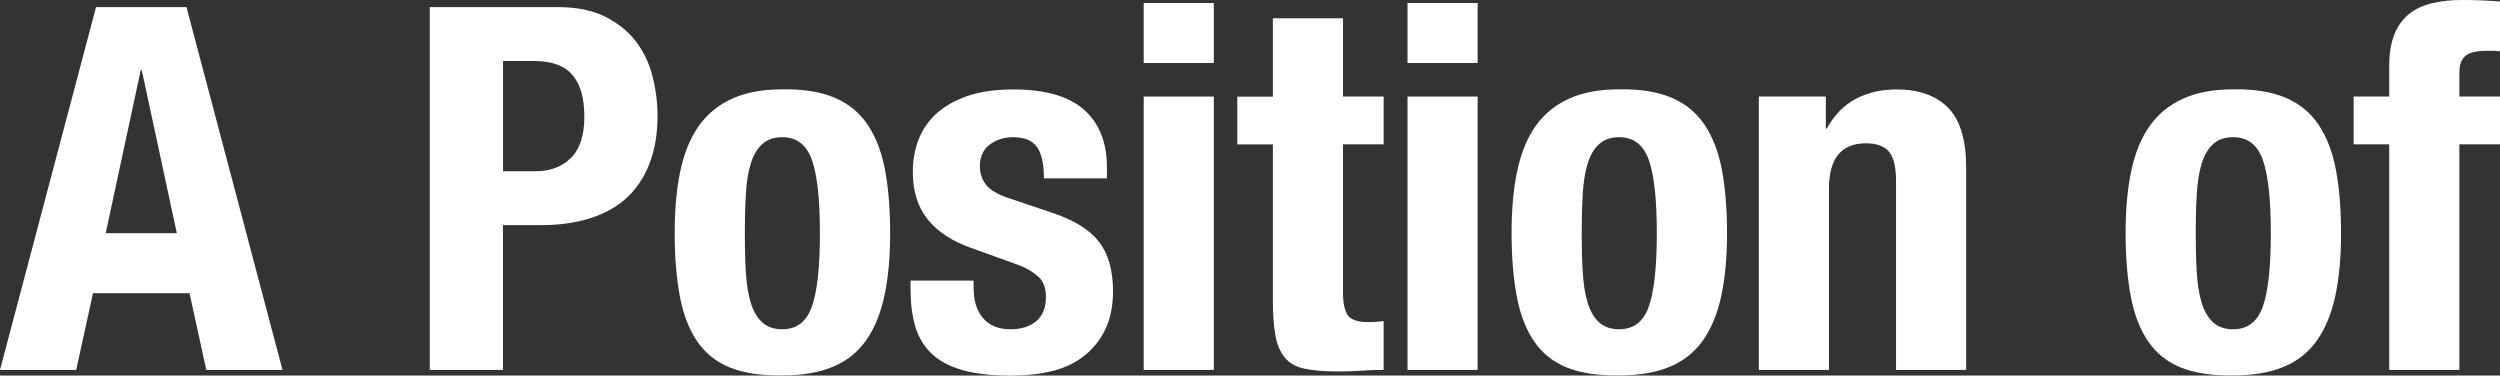 <?xml version="1.0" encoding="UTF-8"?>
<svg id="_ヘッター" data-name="ヘッター" xmlns="http://www.w3.org/2000/svg" viewBox="0 0 246 36.95">
  <rect x="0" y="0" width="246" height="36.95" fill="#333333" stroke="none"/>
  <defs>
    <style>
      .cls-1 {
        fill: #fff;
      }
    </style>
  </defs>
  <path class="cls-1" d="M18.35.7l9.45,35.7h-7.5l-1.65-7.55h-9.5l-1.65,7.55H0L9.45.7h8.9ZM17.4,22.95l-3.45-16.05h-.1l-3.45,16.05h7Z"/>
  <path class="cls-1" d="M54.9.7c1.83,0,3.38.31,4.62.93,1.25.62,2.26,1.42,3.03,2.42.77,1,1.32,2.14,1.65,3.43.33,1.28.5,2.59.5,3.92,0,1.83-.28,3.43-.83,4.8-.55,1.37-1.32,2.48-2.3,3.35-.98.87-2.18,1.52-3.58,1.95-1.4.43-2.95.65-4.65.65h-3.85v14.25h-7.2V.7h12.6ZM52.7,16.85c1.43,0,2.59-.43,3.47-1.3.88-.87,1.33-2.22,1.33-4.05s-.38-3.17-1.15-4.1c-.77-.93-2.05-1.4-3.85-1.4h-3v10.85h3.2Z"/>
  <path class="cls-1" d="M66.94,16.85c.37-1.77.97-3.24,1.8-4.43.83-1.18,1.92-2.08,3.28-2.7,1.35-.62,3.01-.93,4.97-.93,2.07-.03,3.78.24,5.15.83,1.37.58,2.45,1.48,3.25,2.67.8,1.2,1.37,2.68,1.7,4.45.33,1.77.5,3.83.5,6.2s-.18,4.33-.55,6.1c-.37,1.77-.97,3.24-1.8,4.43-.83,1.18-1.92,2.06-3.28,2.62-1.35.57-3.01.85-4.97.85-2.07.03-3.78-.22-5.15-.77-1.37-.55-2.45-1.42-3.25-2.6-.8-1.18-1.37-2.67-1.7-4.45-.33-1.78-.5-3.84-.5-6.18s.18-4.33.55-6.1ZM73.39,26.75c.07,1.17.22,2.17.47,3,.25.83.62,1.48,1.12,1.95.5.47,1.17.7,2,.7,1.4,0,2.37-.73,2.9-2.2.53-1.47.8-3.88.8-7.25s-.27-5.78-.8-7.25c-.53-1.47-1.5-2.2-2.9-2.2-.83,0-1.5.23-2,.7-.5.47-.88,1.12-1.12,1.95-.25.83-.41,1.83-.47,3-.07,1.17-.1,2.43-.1,3.8s.03,2.63.1,3.8Z"/>
  <path class="cls-1" d="M95.82,28.5c0,1.17.31,2.11.93,2.82.62.72,1.51,1.08,2.67,1.08,1.07,0,1.92-.27,2.55-.8.63-.53.95-1.33.95-2.4,0-.87-.25-1.52-.75-1.97-.5-.45-1.08-.81-1.75-1.08l-4.85-1.75c-1.9-.67-3.33-1.61-4.3-2.83-.97-1.22-1.45-2.77-1.45-4.67,0-1.1.18-2.14.55-3.12.37-.98.95-1.84,1.75-2.58.8-.73,1.82-1.32,3.07-1.75,1.25-.43,2.76-.65,4.53-.65,3.13,0,5.45.67,6.95,2,1.5,1.33,2.25,3.22,2.25,5.65v1.1h-6.2c0-1.4-.22-2.42-.67-3.07-.45-.65-1.24-.98-2.38-.98-.87,0-1.62.24-2.28.73-.65.48-.97,1.21-.97,2.17,0,.67.21,1.27.62,1.8.42.53,1.21.98,2.38,1.35l4.15,1.4c2.17.73,3.7,1.69,4.6,2.88.9,1.18,1.35,2.79,1.35,4.83,0,1.43-.25,2.67-.75,3.73-.5,1.05-1.19,1.92-2.08,2.62-.88.7-1.93,1.2-3.15,1.5-1.22.3-2.56.45-4.03.45-1.93,0-3.54-.18-4.83-.55s-2.3-.92-3.05-1.65c-.75-.73-1.27-1.62-1.58-2.68-.3-1.05-.45-2.22-.45-3.52v-.95h6.2v.9Z"/>
  <path class="cls-1" d="M119.44.3v5.9h-6.9V.3h6.9ZM119.44,9.5v26.9h-6.9V9.5h6.9Z"/>
  <path class="cls-1" d="M132.15,1.8v7.7h4v4.7h-4v14.55c0,1.07.16,1.82.47,2.27.32.45.98.67,1.98.67.27,0,.53,0,.8-.02.27-.02.52-.04.75-.07v4.8c-.77,0-1.51.02-2.23.08-.72.05-1.47.07-2.27.07-1.33,0-2.42-.09-3.28-.27-.85-.18-1.5-.55-1.95-1.1-.45-.55-.76-1.27-.92-2.17s-.25-2.03-.25-3.4v-15.4h-3.5v-4.7h3.5V1.8h6.9Z"/>
  <path class="cls-1" d="M145.4.3v5.9h-6.9V.3h6.9ZM145.4,9.5v26.9h-6.9V9.5h6.9Z"/>
  <path class="cls-1" d="M149.29,16.85c.37-1.77.97-3.24,1.8-4.43.83-1.18,1.92-2.08,3.28-2.7,1.35-.62,3.01-.93,4.97-.93,2.07-.03,3.78.24,5.15.83,1.37.58,2.45,1.48,3.25,2.67.8,1.2,1.37,2.68,1.7,4.45.33,1.77.5,3.83.5,6.2s-.18,4.33-.55,6.1c-.37,1.77-.97,3.24-1.8,4.43-.83,1.18-1.92,2.06-3.28,2.62-1.35.57-3.01.85-4.97.85-2.07.03-3.78-.22-5.15-.77-1.37-.55-2.45-1.42-3.25-2.6-.8-1.18-1.37-2.67-1.7-4.45-.33-1.78-.5-3.84-.5-6.18s.18-4.33.55-6.1ZM155.74,26.75c.07,1.17.22,2.17.47,3,.25.83.62,1.48,1.12,1.95.5.47,1.17.7,2,.7,1.4,0,2.37-.73,2.9-2.2.53-1.47.8-3.88.8-7.25s-.27-5.78-.8-7.25c-.53-1.47-1.5-2.2-2.9-2.2-.83,0-1.5.23-2,.7-.5.47-.88,1.12-1.12,1.95-.25.83-.41,1.83-.47,3-.07,1.17-.1,2.43-.1,3.8s.03,2.63.1,3.8Z"/>
  <path class="cls-1" d="M179.66,9.5v3.15h.1c.73-1.33,1.68-2.31,2.85-2.92,1.17-.62,2.5-.93,4-.93,2.2,0,3.89.6,5.08,1.8,1.18,1.2,1.78,3.15,1.78,5.85v19.95h-6.9v-18.55c0-1.4-.23-2.38-.7-2.93-.47-.55-1.22-.82-2.25-.82-2.43,0-3.65,1.48-3.65,4.45v17.85h-6.9V9.5h6.6Z"/>
  <path class="cls-1" d="M209.71,16.85c.37-1.77.97-3.24,1.8-4.43.83-1.18,1.92-2.08,3.28-2.7,1.35-.62,3.01-.93,4.97-.93,2.07-.03,3.78.24,5.15.83,1.37.58,2.45,1.48,3.25,2.67.8,1.2,1.37,2.68,1.7,4.45.33,1.77.5,3.83.5,6.2s-.18,4.33-.55,6.1c-.37,1.77-.97,3.24-1.8,4.43-.83,1.18-1.92,2.06-3.28,2.62-1.35.57-3.01.85-4.97.85-2.07.03-3.78-.22-5.15-.77-1.37-.55-2.45-1.42-3.25-2.6-.8-1.18-1.37-2.67-1.7-4.45-.33-1.78-.5-3.84-.5-6.18s.18-4.33.55-6.1ZM216.16,26.75c.07,1.17.22,2.17.47,3,.25.83.62,1.48,1.12,1.95.5.47,1.17.7,2,.7,1.4,0,2.37-.73,2.9-2.2.53-1.47.8-3.88.8-7.25s-.27-5.78-.8-7.25c-.53-1.47-1.5-2.2-2.9-2.2-.83,0-1.5.23-2,.7-.5.47-.88,1.12-1.12,1.95-.25.83-.41,1.83-.47,3-.07,1.17-.1,2.43-.1,3.8s.03,2.63.1,3.8Z"/>
  <path class="cls-1" d="M231.6,14.2v-4.7h3.5v-3.05c0-1.2.17-2.22.5-3.05.33-.83.81-1.5,1.42-2s1.38-.86,2.28-1.08c.9-.22,1.9-.32,3-.32,1.23,0,2.47.05,3.7.15v4.9c-.17-.03-.4-.05-.7-.05h-.65c-.97,0-1.65.17-2.05.5-.4.33-.6.88-.6,1.65v2.35h4v4.7h-4v22.2h-6.9V14.2h-3.5Z"/>
</svg>